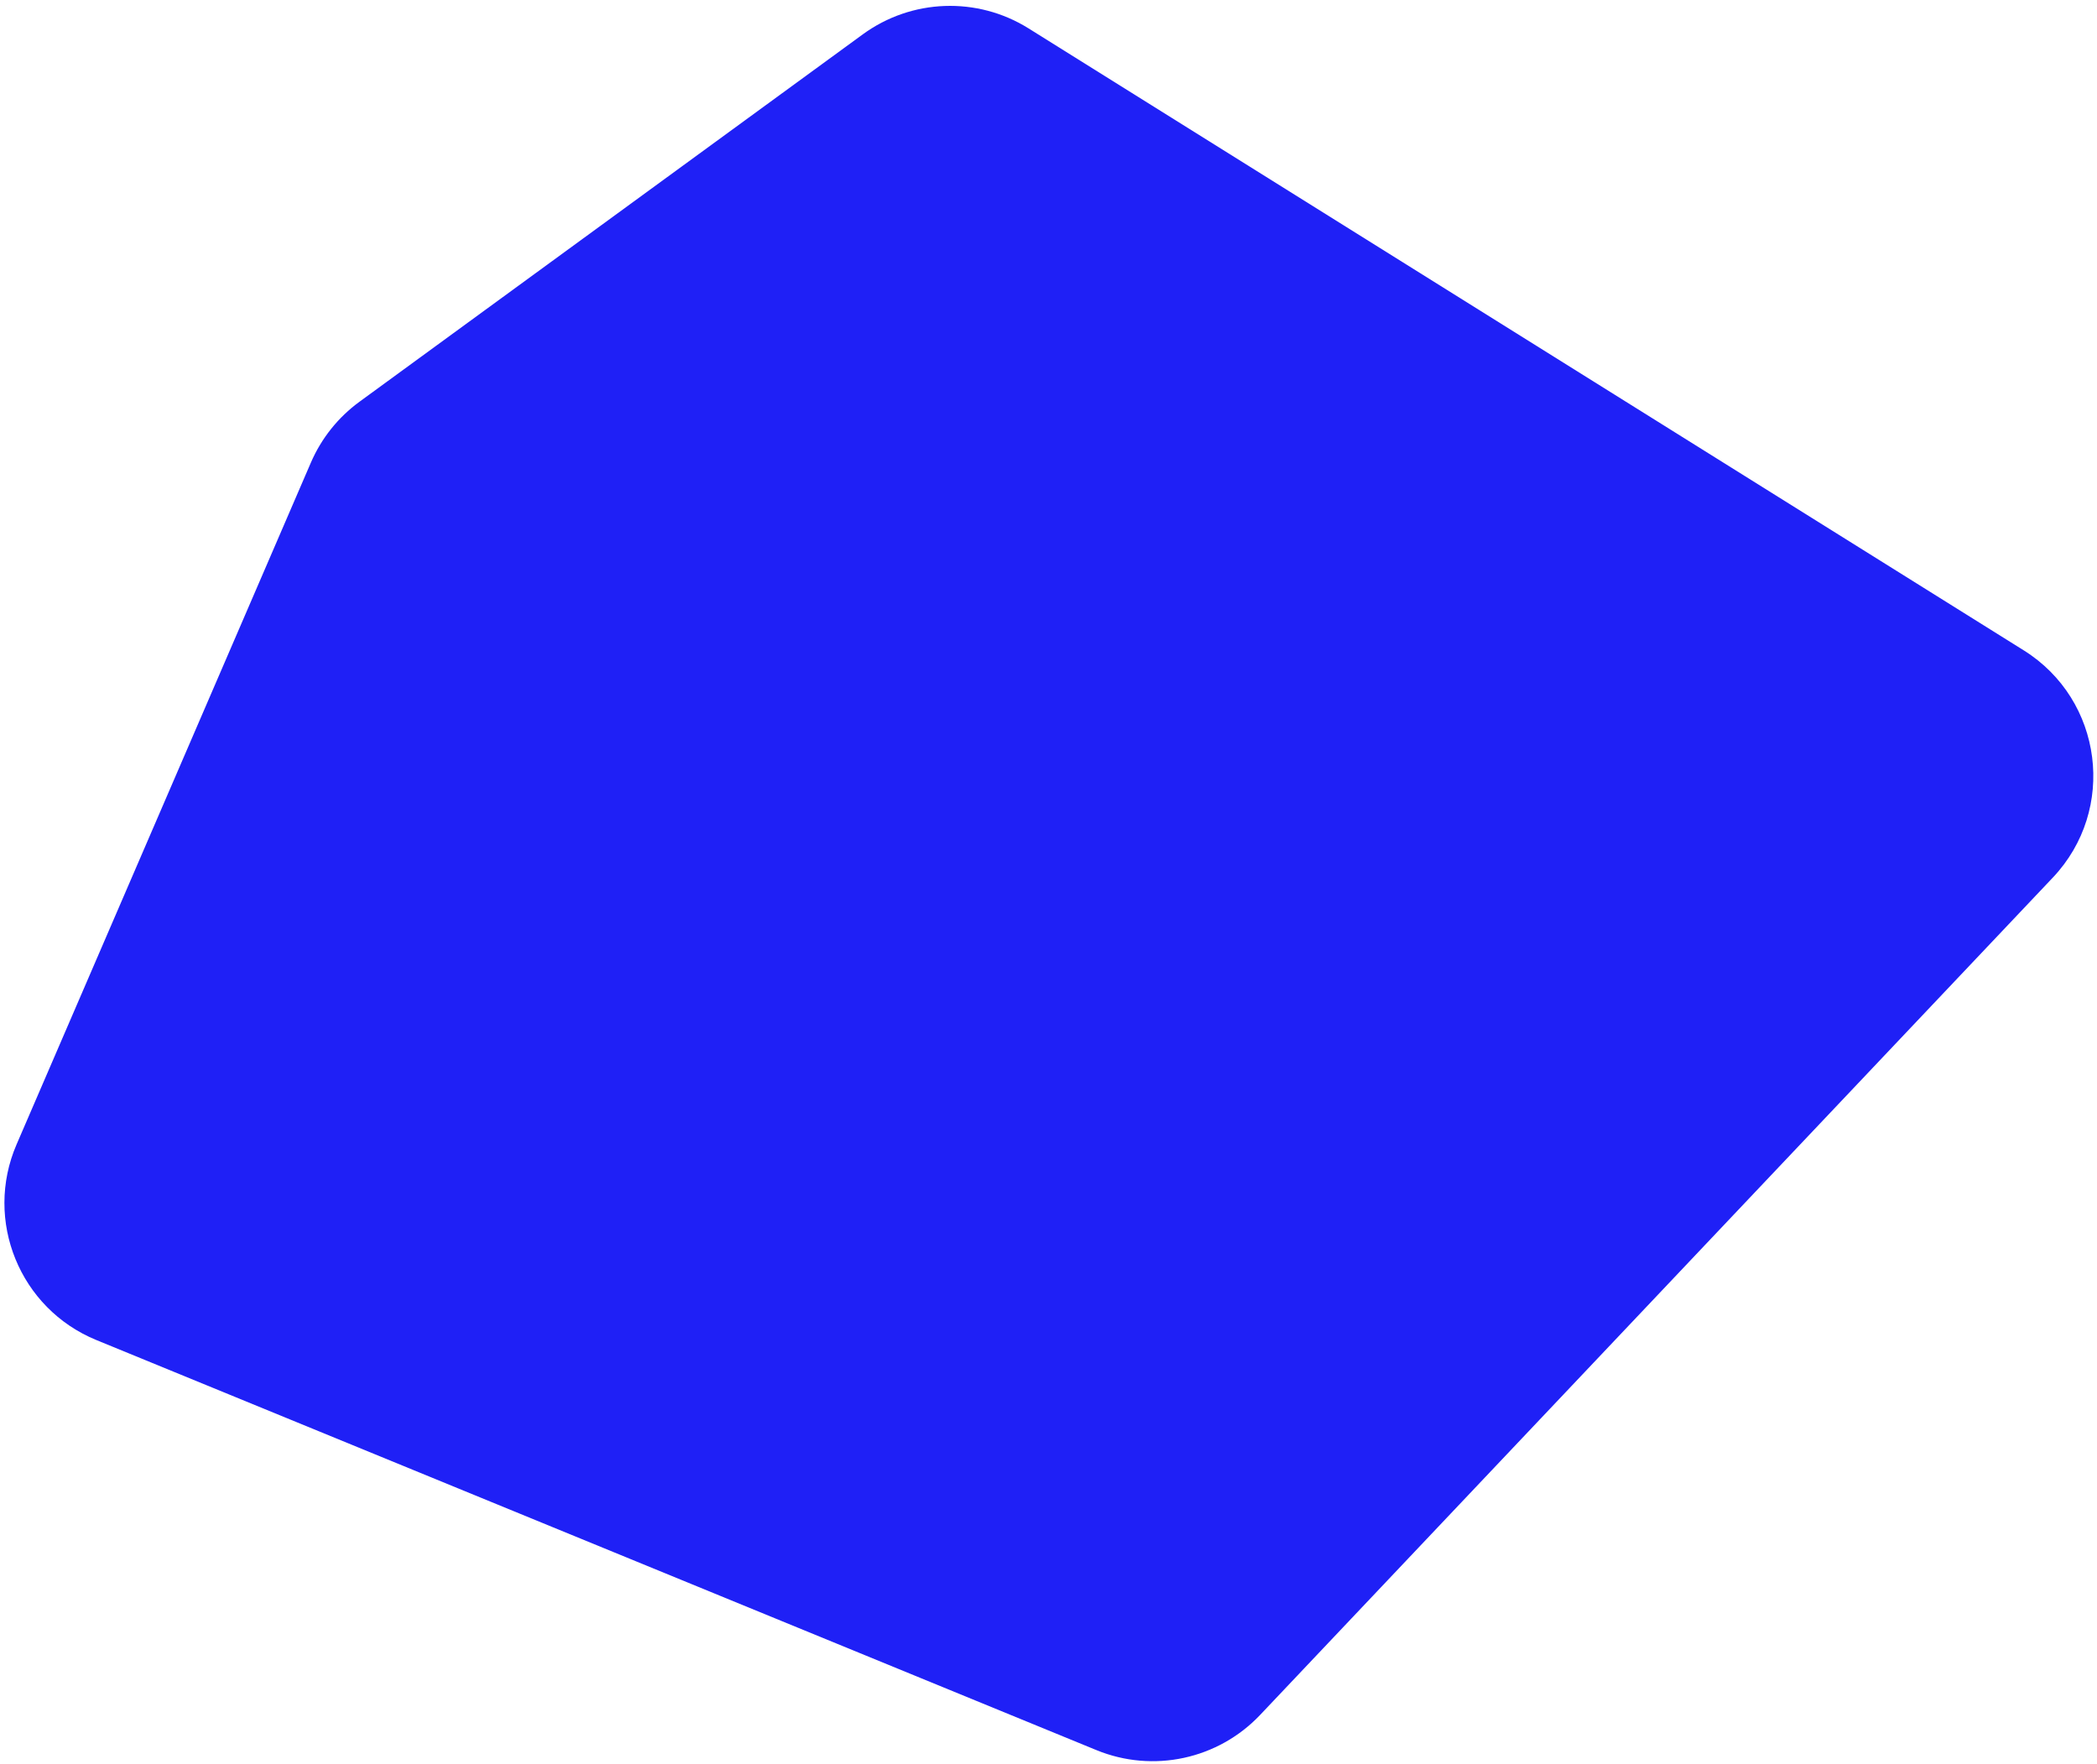 <?xml version="1.0" encoding="UTF-8"?> <svg xmlns="http://www.w3.org/2000/svg" width="340" height="286" viewBox="0 0 340 286" fill="none"><path d="M166.762 4.6C158.448 -0.595 147.811 -0.212 139.892 5.568L58.29 65.132C54.827 67.659 52.104 71.069 50.405 75.005L2.688 185.55C-2.634 197.877 3.194 212.173 15.617 217.267L177.777 283.758C186.951 287.52 197.494 285.253 204.311 278.052L332.831 142.297C343.257 131.284 340.982 113.482 328.122 105.445L166.762 4.6Z" fill="#1F20F6"></path></svg> 